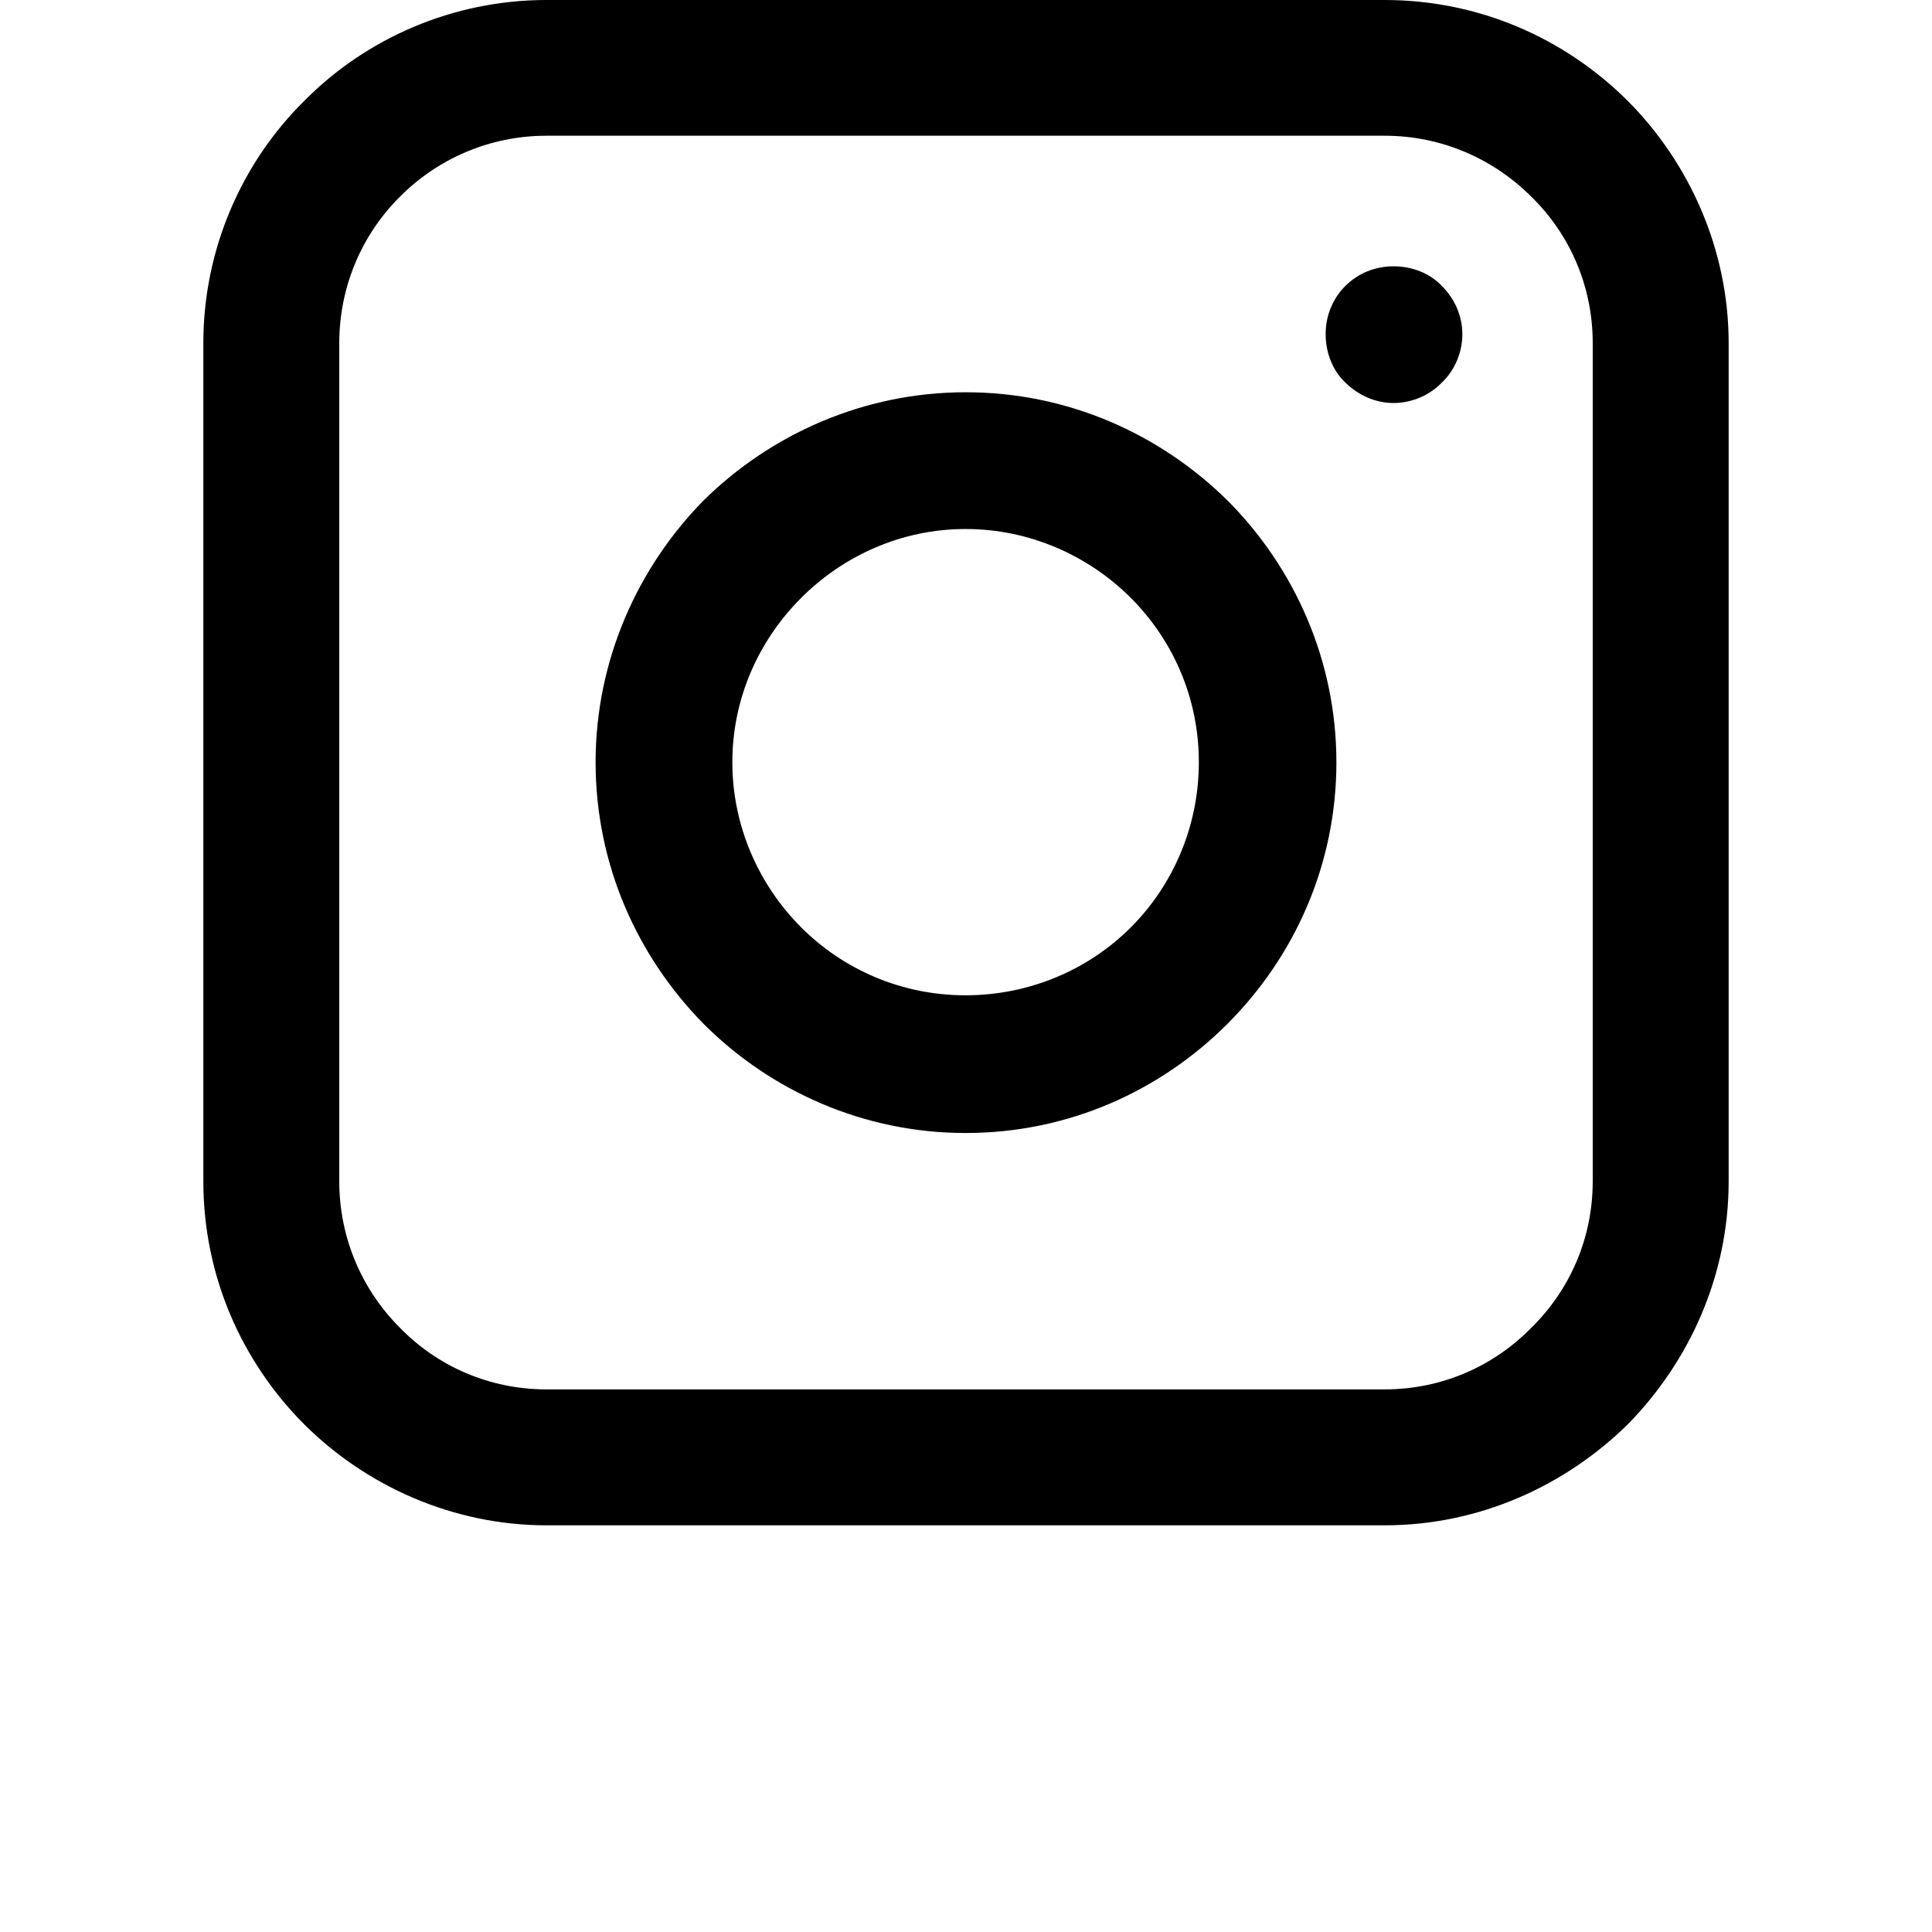 <?xml version="1.0" encoding="UTF-8"?> <svg xmlns="http://www.w3.org/2000/svg" xmlns:xlink="http://www.w3.org/1999/xlink" width="40" zoomAndPan="magnify" viewBox="0 0 30 37.92" height="40" preserveAspectRatio="xMidYMid meet" version="1.2"><defs><clipPath id="cbcf3ad618"><path d="M 0.031 0 L 29.969 0 L 29.969 29.938 L 0.031 29.938 Z M 0.031 0 "></path></clipPath></defs><g id="5fff173d29"><g clip-rule="nonzero" clip-path="url(#cbcf3ad618)"><path style=" stroke:none;fill-rule:nonzero;fill:#000000;fill-opacity:1;" d="M 6.766 0 L 23.215 0 C 25.074 0 26.758 0.754 27.988 1.98 C 29.195 3.191 29.969 4.895 29.969 6.734 L 29.969 23.184 C 29.969 25.043 29.195 26.727 27.988 27.957 C 26.758 29.164 25.074 29.938 23.215 29.938 L 6.766 29.938 C 4.926 29.938 3.223 29.164 2.012 27.957 C 0.785 26.727 0.031 25.043 0.031 23.184 L 0.031 6.734 C 0.031 4.895 0.785 3.191 2.012 1.98 C 3.223 0.754 4.926 0 6.766 0 Z M 23.215 2.664 L 6.766 2.664 C 5.645 2.664 4.625 3.121 3.891 3.859 C 3.152 4.594 2.699 5.613 2.699 6.734 L 2.699 23.184 C 2.699 24.309 3.152 25.324 3.891 26.062 C 4.625 26.816 5.645 27.27 6.766 27.27 L 23.215 27.27 C 24.34 27.27 25.355 26.816 26.094 26.062 C 26.848 25.324 27.301 24.309 27.301 23.184 L 27.301 6.734 C 27.301 5.613 26.848 4.594 26.094 3.859 C 25.355 3.121 24.34 2.664 23.215 2.664 Z M 23.215 2.664 "></path></g><path style=" stroke:none;fill-rule:nonzero;fill:#000000;fill-opacity:1;" d="M 23.391 5.227 C 23.762 5.227 24.109 5.367 24.34 5.613 C 24.586 5.859 24.742 6.191 24.742 6.559 C 24.742 6.926 24.586 7.277 24.34 7.508 C 24.109 7.75 23.762 7.91 23.391 7.91 C 23.023 7.91 22.691 7.75 22.445 7.508 C 22.199 7.277 22.059 6.926 22.059 6.559 C 22.059 6.191 22.199 5.859 22.445 5.613 C 22.691 5.367 23.023 5.227 23.391 5.227 Z M 23.391 5.227 "></path><path style=" stroke:none;fill-rule:nonzero;fill:#000000;fill-opacity:1;" d="M 14.992 7.699 C 17.008 7.699 18.812 8.523 20.129 9.82 C 21.445 11.137 22.27 12.961 22.27 14.961 C 22.27 16.977 21.445 18.781 20.129 20.098 C 18.812 21.414 17.008 22.238 14.992 22.238 C 12.992 22.238 11.168 21.414 9.852 20.098 C 8.555 18.781 7.73 16.977 7.73 14.961 C 7.73 12.961 8.555 11.137 9.852 9.82 C 11.168 8.523 12.992 7.699 14.992 7.699 Z M 18.234 11.734 C 17.41 10.91 16.254 10.383 14.992 10.383 C 13.73 10.383 12.59 10.91 11.766 11.734 C 10.941 12.559 10.414 13.695 10.414 14.961 C 10.414 16.223 10.941 17.379 11.766 18.203 C 12.59 19.027 13.73 19.535 14.992 19.535 C 16.254 19.535 17.41 19.027 18.234 18.203 C 19.059 17.379 19.57 16.223 19.57 14.961 C 19.57 13.695 19.059 12.559 18.234 11.734 Z M 18.234 11.734 "></path></g></svg> 